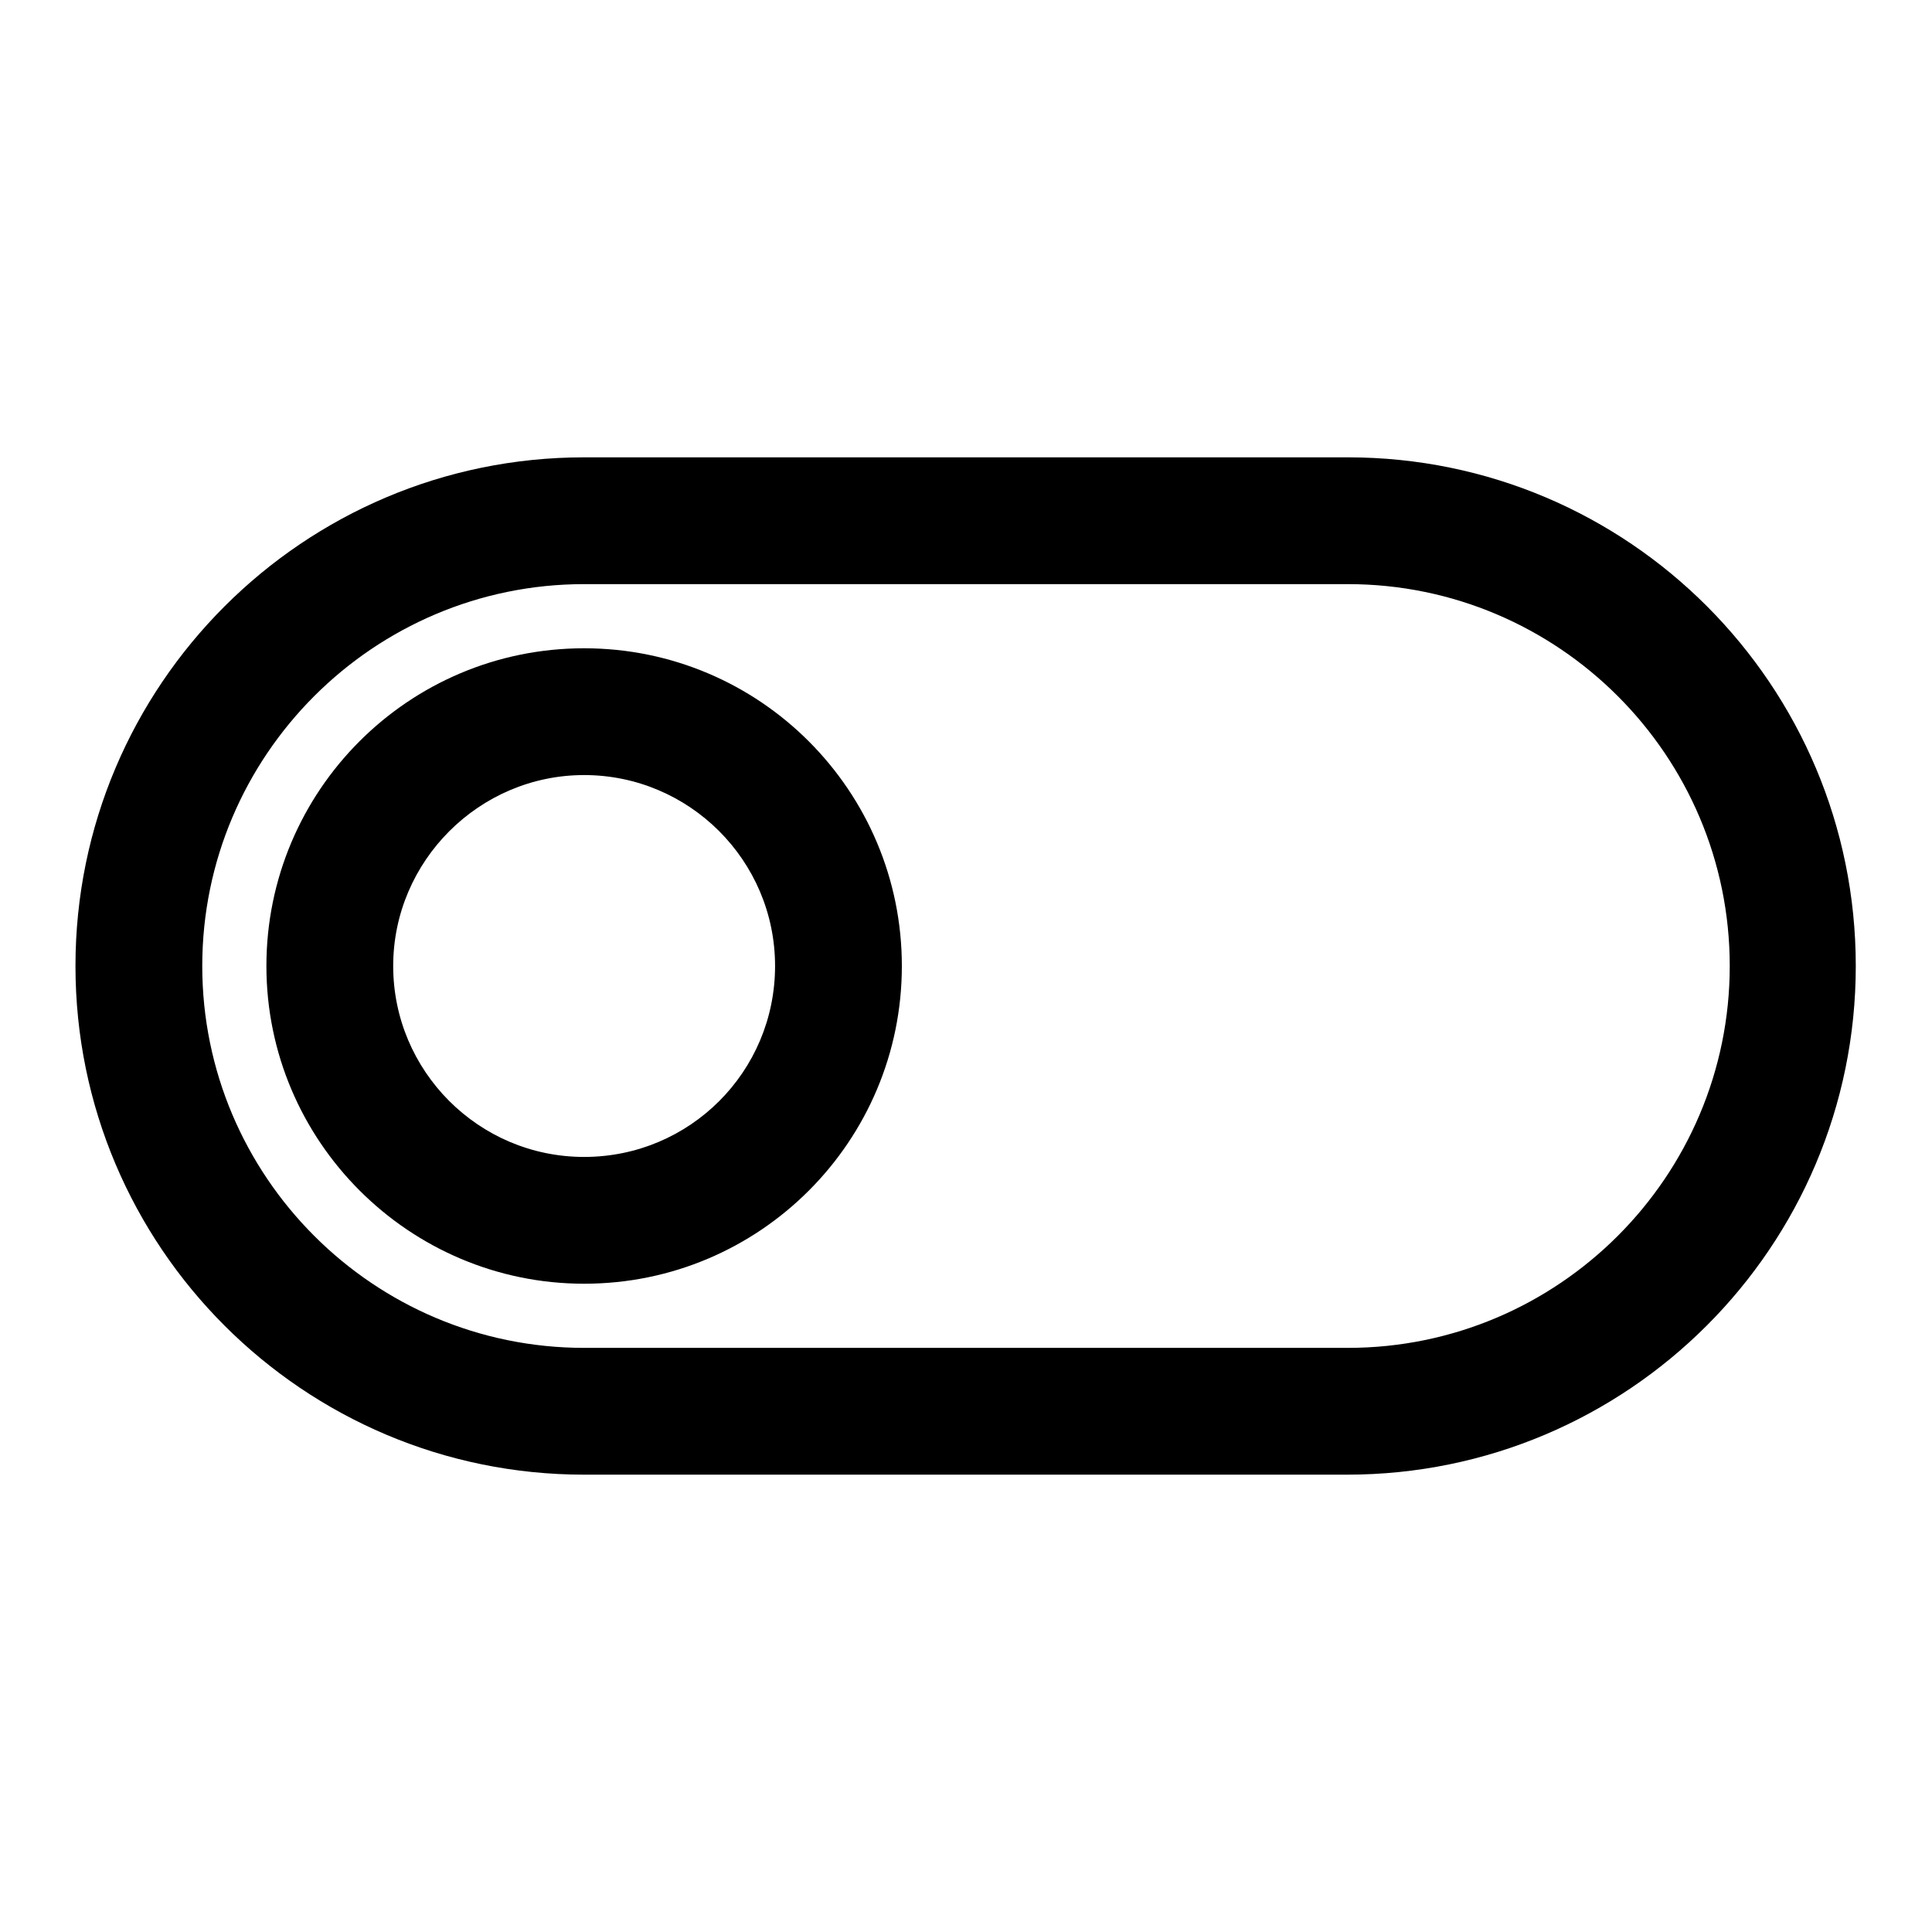 <?xml version="1.0" encoding="utf-8"?>
<!-- Svg Vector Icons : http://www.onlinewebfonts.com/icon -->
<!DOCTYPE svg PUBLIC "-//W3C//DTD SVG 1.1//EN" "http://www.w3.org/Graphics/SVG/1.1/DTD/svg11.dtd">
<svg version="1.1" xmlns="http://www.w3.org/2000/svg" xmlns:xlink="http://www.w3.org/1999/xlink" x="0px" y="0px" viewBox="0 0 256 256" enable-background="new 0 0 256 256" xml:space="preserve">
<g><g><path fill="#000000" d="M178.6,77.4c27.9,0,50.6,22.7,50.6,50.6s-22.7,50.6-50.6,50.6H77.4c-27.9,0-50.6-22.7-50.6-50.6s22.7-50.6,50.6-50.6H178.6 M178.6,60.6H77.4C40.2,60.6,10,90.8,10,128s30.2,67.4,67.4,67.4h101.1c37.2,0,67.4-30.2,67.4-67.4S215.8,60.6,178.6,60.6L178.6,60.6z M77.4,102.7c13.9,0,25.3,11.3,25.3,25.3s-11.3,25.3-25.3,25.3S52.1,141.9,52.1,128S63.5,102.7,77.4,102.7 M77.4,85.9c-23.3,0-42.1,18.9-42.1,42.1s18.9,42.1,42.1,42.1c23.3,0,42.1-18.9,42.1-42.1S100.7,85.9,77.4,85.9L77.4,85.9z"/></g></g>
</svg>